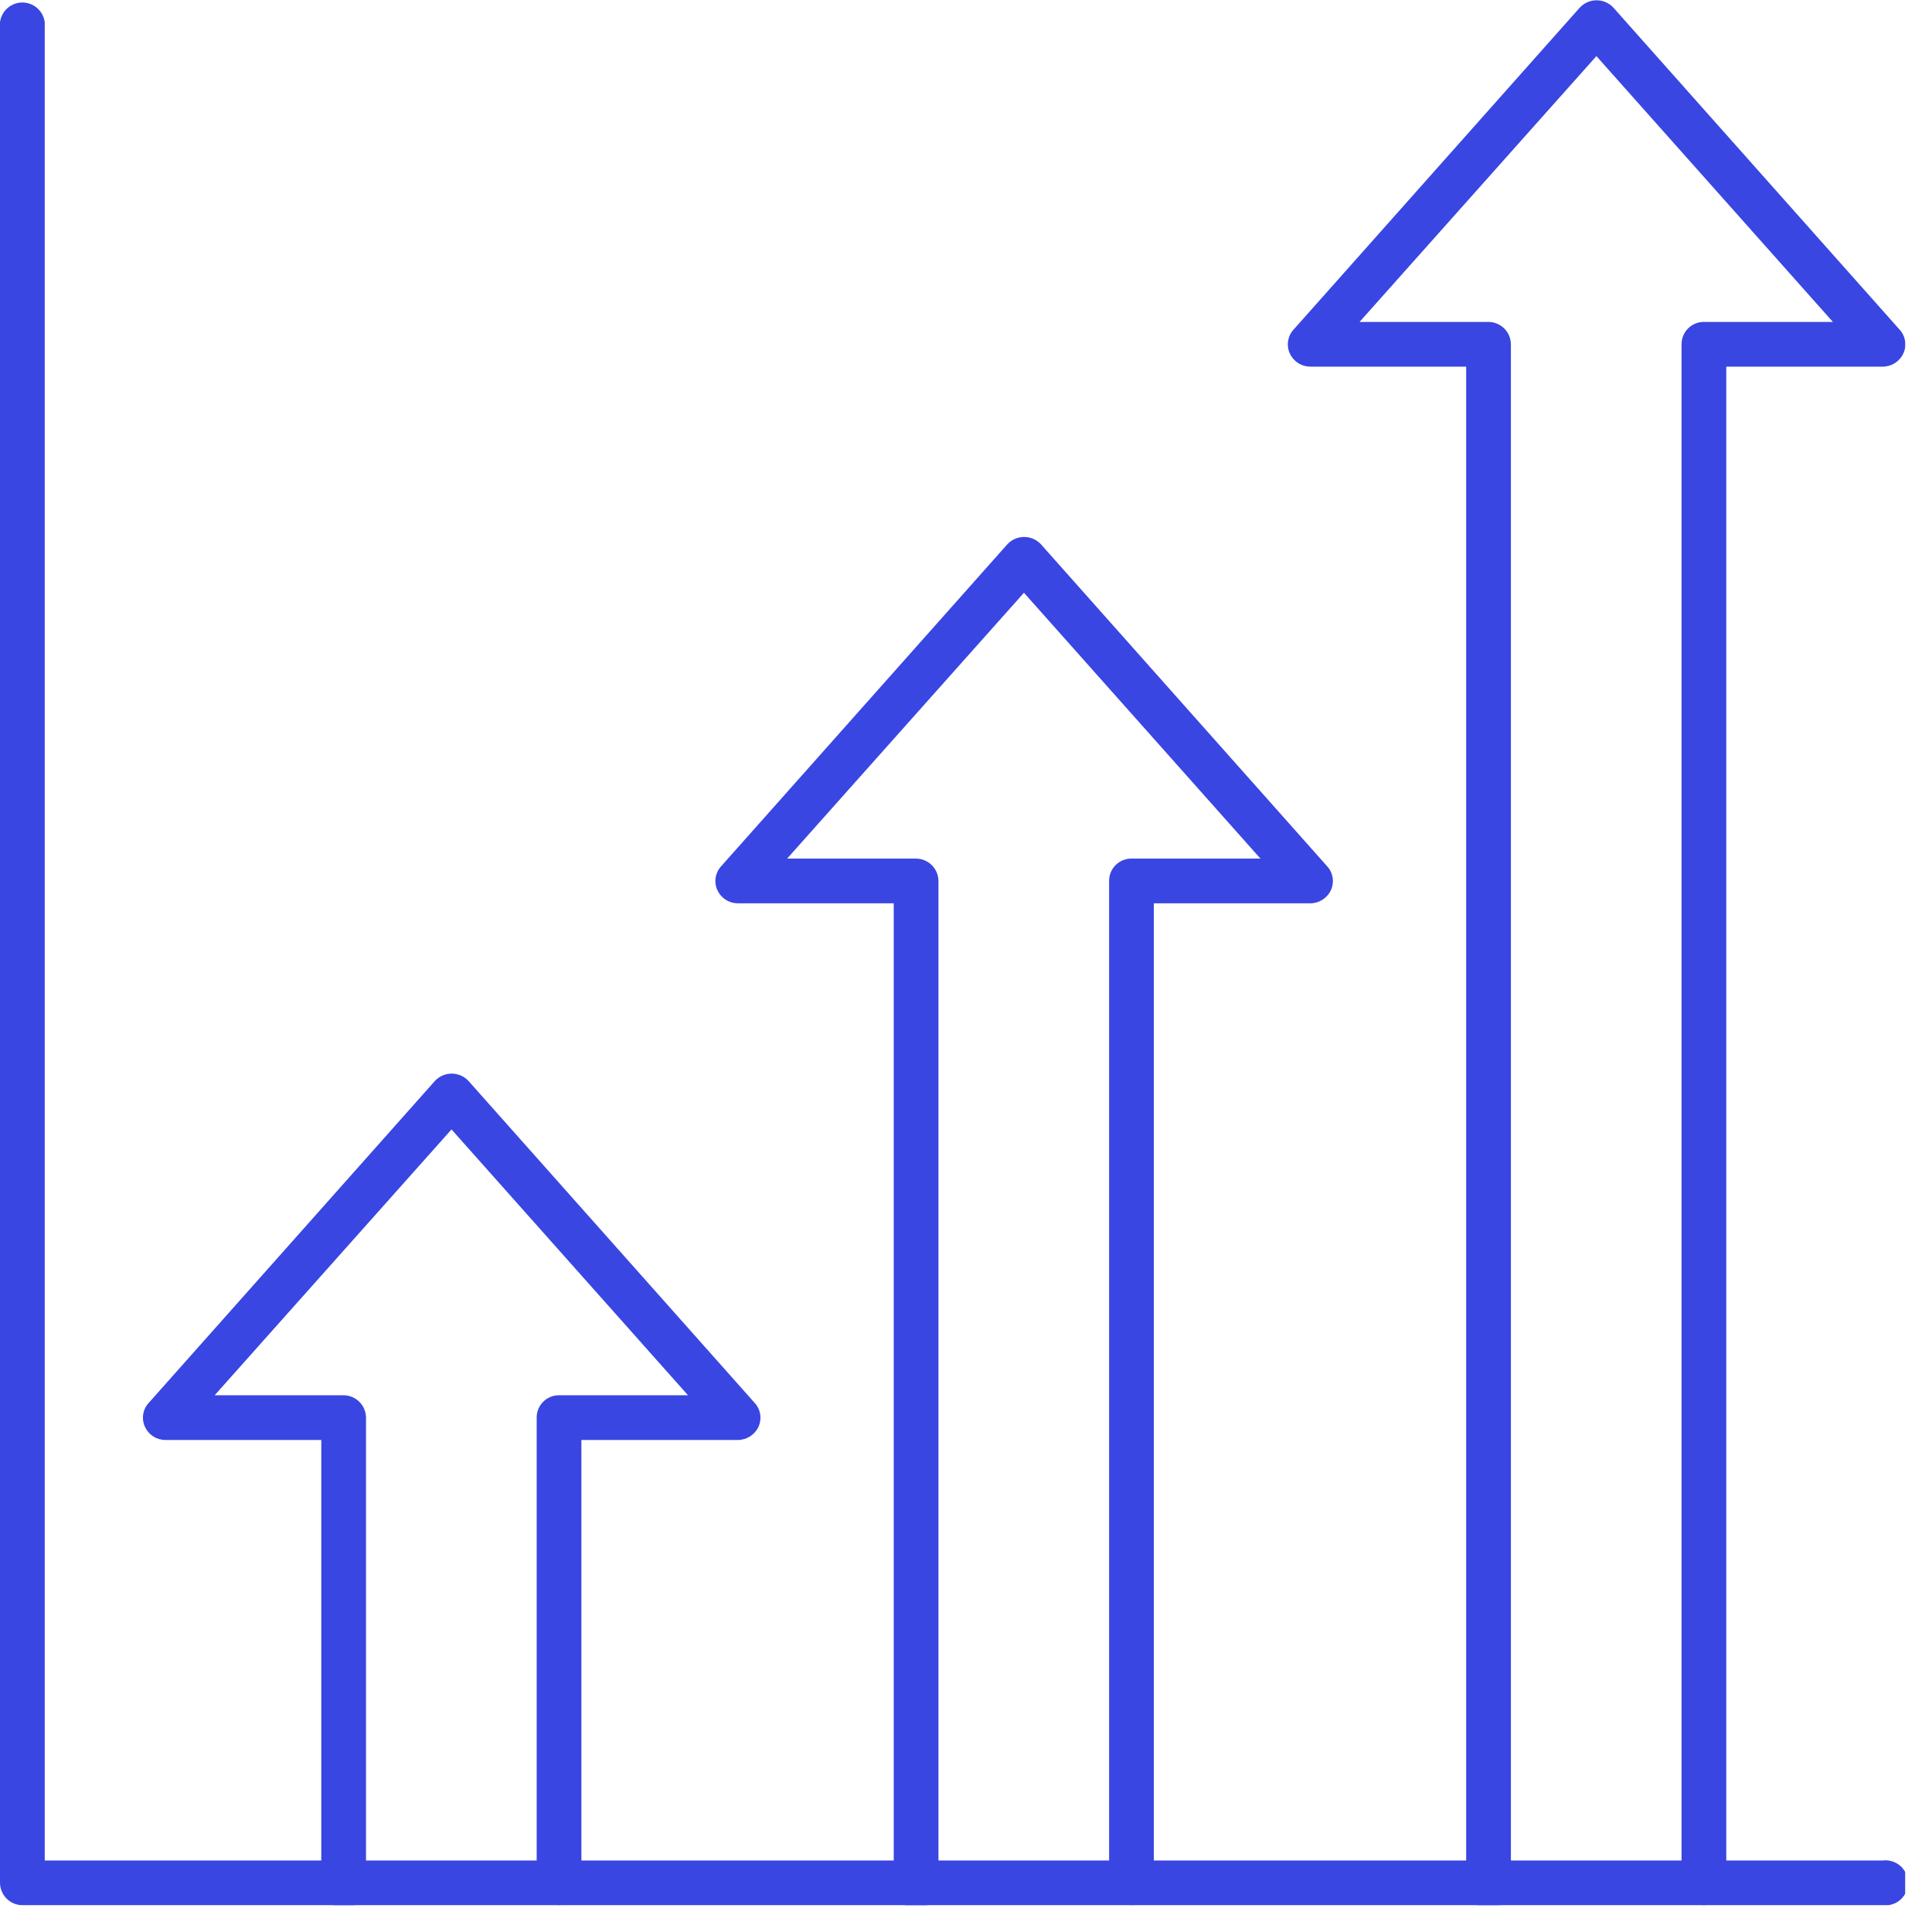 <?xml version="1.0" encoding="UTF-8"?>
<svg xmlns="http://www.w3.org/2000/svg" width="54" height="54" viewBox="0 0 54 54" fill="none">
  <g clip-path="url(#clip0_2767_1758)">
    <path d="M52.62 53.251H0.62C0.455 53.248 0.297 53.181 0.181 53.063C0.065 52.945 -2.08288e-05 52.786 5.00664e-09 52.621V0.621C0.019 0.469 0.093 0.329 0.208 0.228C0.324 0.126 0.472 0.07 0.625 0.07C0.778 0.07 0.926 0.126 1.042 0.228C1.157 0.329 1.231 0.469 1.25 0.621V52.001H52.62C52.709 51.99 52.799 51.998 52.884 52.024C52.97 52.05 53.049 52.094 53.116 52.153C53.183 52.213 53.237 52.285 53.273 52.367C53.31 52.448 53.329 52.537 53.329 52.626C53.329 52.715 53.31 52.804 53.273 52.885C53.237 52.967 53.183 53.04 53.116 53.099C53.049 53.158 52.97 53.202 52.884 53.228C52.799 53.255 52.709 53.262 52.62 53.251Z" fill="#3946E2"></path>
    <path d="M47.62 53.248C47.455 53.245 47.297 53.178 47.181 53.06C47.065 52.942 47 52.783 47 52.618V9.618C47 9.454 47.065 9.296 47.182 9.18C47.298 9.063 47.456 8.998 47.62 8.998H51.23L44.62 1.568L38 8.998H41.6C41.765 8.998 41.924 9.063 42.042 9.179C42.16 9.295 42.227 9.453 42.23 9.618V52.618C42.241 52.707 42.233 52.797 42.207 52.882C42.181 52.968 42.137 53.047 42.078 53.114C42.019 53.181 41.946 53.235 41.864 53.271C41.783 53.308 41.694 53.327 41.605 53.327C41.516 53.327 41.427 53.308 41.346 53.271C41.264 53.235 41.191 53.181 41.132 53.114C41.073 53.047 41.029 52.968 41.003 52.882C40.977 52.797 40.969 52.707 40.98 52.618V10.248H36.62C36.5 10.247 36.382 10.212 36.281 10.146C36.18 10.081 36.1 9.988 36.05 9.878C36 9.768 35.984 9.646 36.003 9.526C36.023 9.407 36.077 9.296 36.16 9.208L44.16 0.208C44.22 0.145 44.292 0.094 44.372 0.06C44.452 0.026 44.538 0.008 44.625 0.008C44.712 0.008 44.798 0.026 44.878 0.06C44.958 0.094 45.03 0.145 45.09 0.208L53.09 9.208C53.173 9.296 53.227 9.407 53.247 9.526C53.266 9.646 53.25 9.768 53.2 9.878C53.149 9.989 53.067 10.082 52.964 10.148C52.861 10.213 52.742 10.248 52.62 10.248H48.25V52.618C48.25 52.785 48.184 52.945 48.066 53.063C47.947 53.182 47.787 53.248 47.62 53.248Z" fill="#3946E2"></path>
    <path d="M31.62 53.248C31.455 53.245 31.297 53.178 31.181 53.06C31.065 52.942 31 52.783 31 52.618V24.618C31 24.537 31.016 24.456 31.047 24.381C31.078 24.306 31.124 24.237 31.182 24.18C31.239 24.122 31.308 24.076 31.383 24.045C31.458 24.014 31.539 23.998 31.62 23.998H35.23L28.62 16.568L22 23.998H25.6C25.765 23.998 25.924 24.063 26.042 24.179C26.16 24.295 26.227 24.453 26.23 24.618V52.618C26.241 52.707 26.233 52.797 26.207 52.882C26.181 52.968 26.137 53.047 26.078 53.114C26.018 53.181 25.946 53.235 25.864 53.271C25.783 53.308 25.694 53.327 25.605 53.327C25.516 53.327 25.427 53.308 25.346 53.271C25.264 53.235 25.192 53.181 25.132 53.114C25.073 53.047 25.029 52.968 25.003 52.882C24.977 52.797 24.969 52.707 24.98 52.618V25.248H20.62C20.5 25.247 20.382 25.212 20.281 25.146C20.18 25.081 20.1 24.988 20.05 24.878C20 24.768 19.984 24.646 20.003 24.526C20.023 24.407 20.077 24.296 20.16 24.208L28.16 15.208C28.22 15.145 28.292 15.094 28.372 15.06C28.452 15.026 28.538 15.008 28.625 15.008C28.712 15.008 28.798 15.026 28.878 15.06C28.958 15.094 29.03 15.145 29.09 15.208L37.09 24.208C37.173 24.296 37.227 24.407 37.247 24.526C37.266 24.646 37.25 24.768 37.2 24.878C37.149 24.989 37.067 25.082 36.964 25.148C36.861 25.213 36.742 25.248 36.62 25.248H32.25V52.618C32.25 52.785 32.184 52.945 32.066 53.063C31.947 53.182 31.787 53.248 31.62 53.248Z" fill="#3946E2"></path>
    <path d="M15.62 53.248C15.455 53.245 15.297 53.178 15.181 53.06C15.065 52.942 15 52.783 15 52.618V39.618C15 39.454 15.065 39.296 15.182 39.18C15.298 39.063 15.456 38.998 15.62 38.998H19.23L12.62 31.568L6 38.998H9.6C9.765 38.998 9.924 39.063 10.042 39.179C10.16 39.295 10.227 39.453 10.23 39.618V52.618C10.241 52.707 10.233 52.797 10.207 52.882C10.181 52.968 10.137 53.047 10.078 53.114C10.018 53.181 9.946 53.235 9.864 53.271C9.783 53.308 9.694 53.327 9.605 53.327C9.516 53.327 9.427 53.308 9.346 53.271C9.264 53.235 9.191 53.181 9.132 53.114C9.073 53.047 9.029 52.968 9.003 52.882C8.977 52.797 8.969 52.707 8.98 52.618V40.248H4.62C4.5 40.247 4.382 40.212 4.281 40.147C4.18 40.081 4.1 39.988 4.05 39.878C4 39.768 3.984 39.646 4.003 39.526C4.023 39.407 4.077 39.296 4.16 39.208L12.16 30.208C12.22 30.145 12.292 30.094 12.372 30.06C12.452 30.026 12.538 30.008 12.625 30.008C12.712 30.008 12.798 30.026 12.878 30.06C12.958 30.094 13.03 30.145 13.09 30.208L21.09 39.208C21.173 39.296 21.227 39.407 21.247 39.526C21.266 39.646 21.25 39.768 21.2 39.878C21.149 39.989 21.067 40.082 20.964 40.148C20.861 40.213 20.742 40.248 20.62 40.248H16.25V52.618C16.25 52.785 16.184 52.945 16.066 53.063C15.947 53.182 15.787 53.248 15.62 53.248Z" fill="#3946E2"></path>
  </g>
  <defs>
    <clipPath id="clip0_2767_1758">
      <rect width="53.25" height="53.25" fill="white"></rect>
    </clipPath>
  </defs>
</svg>
